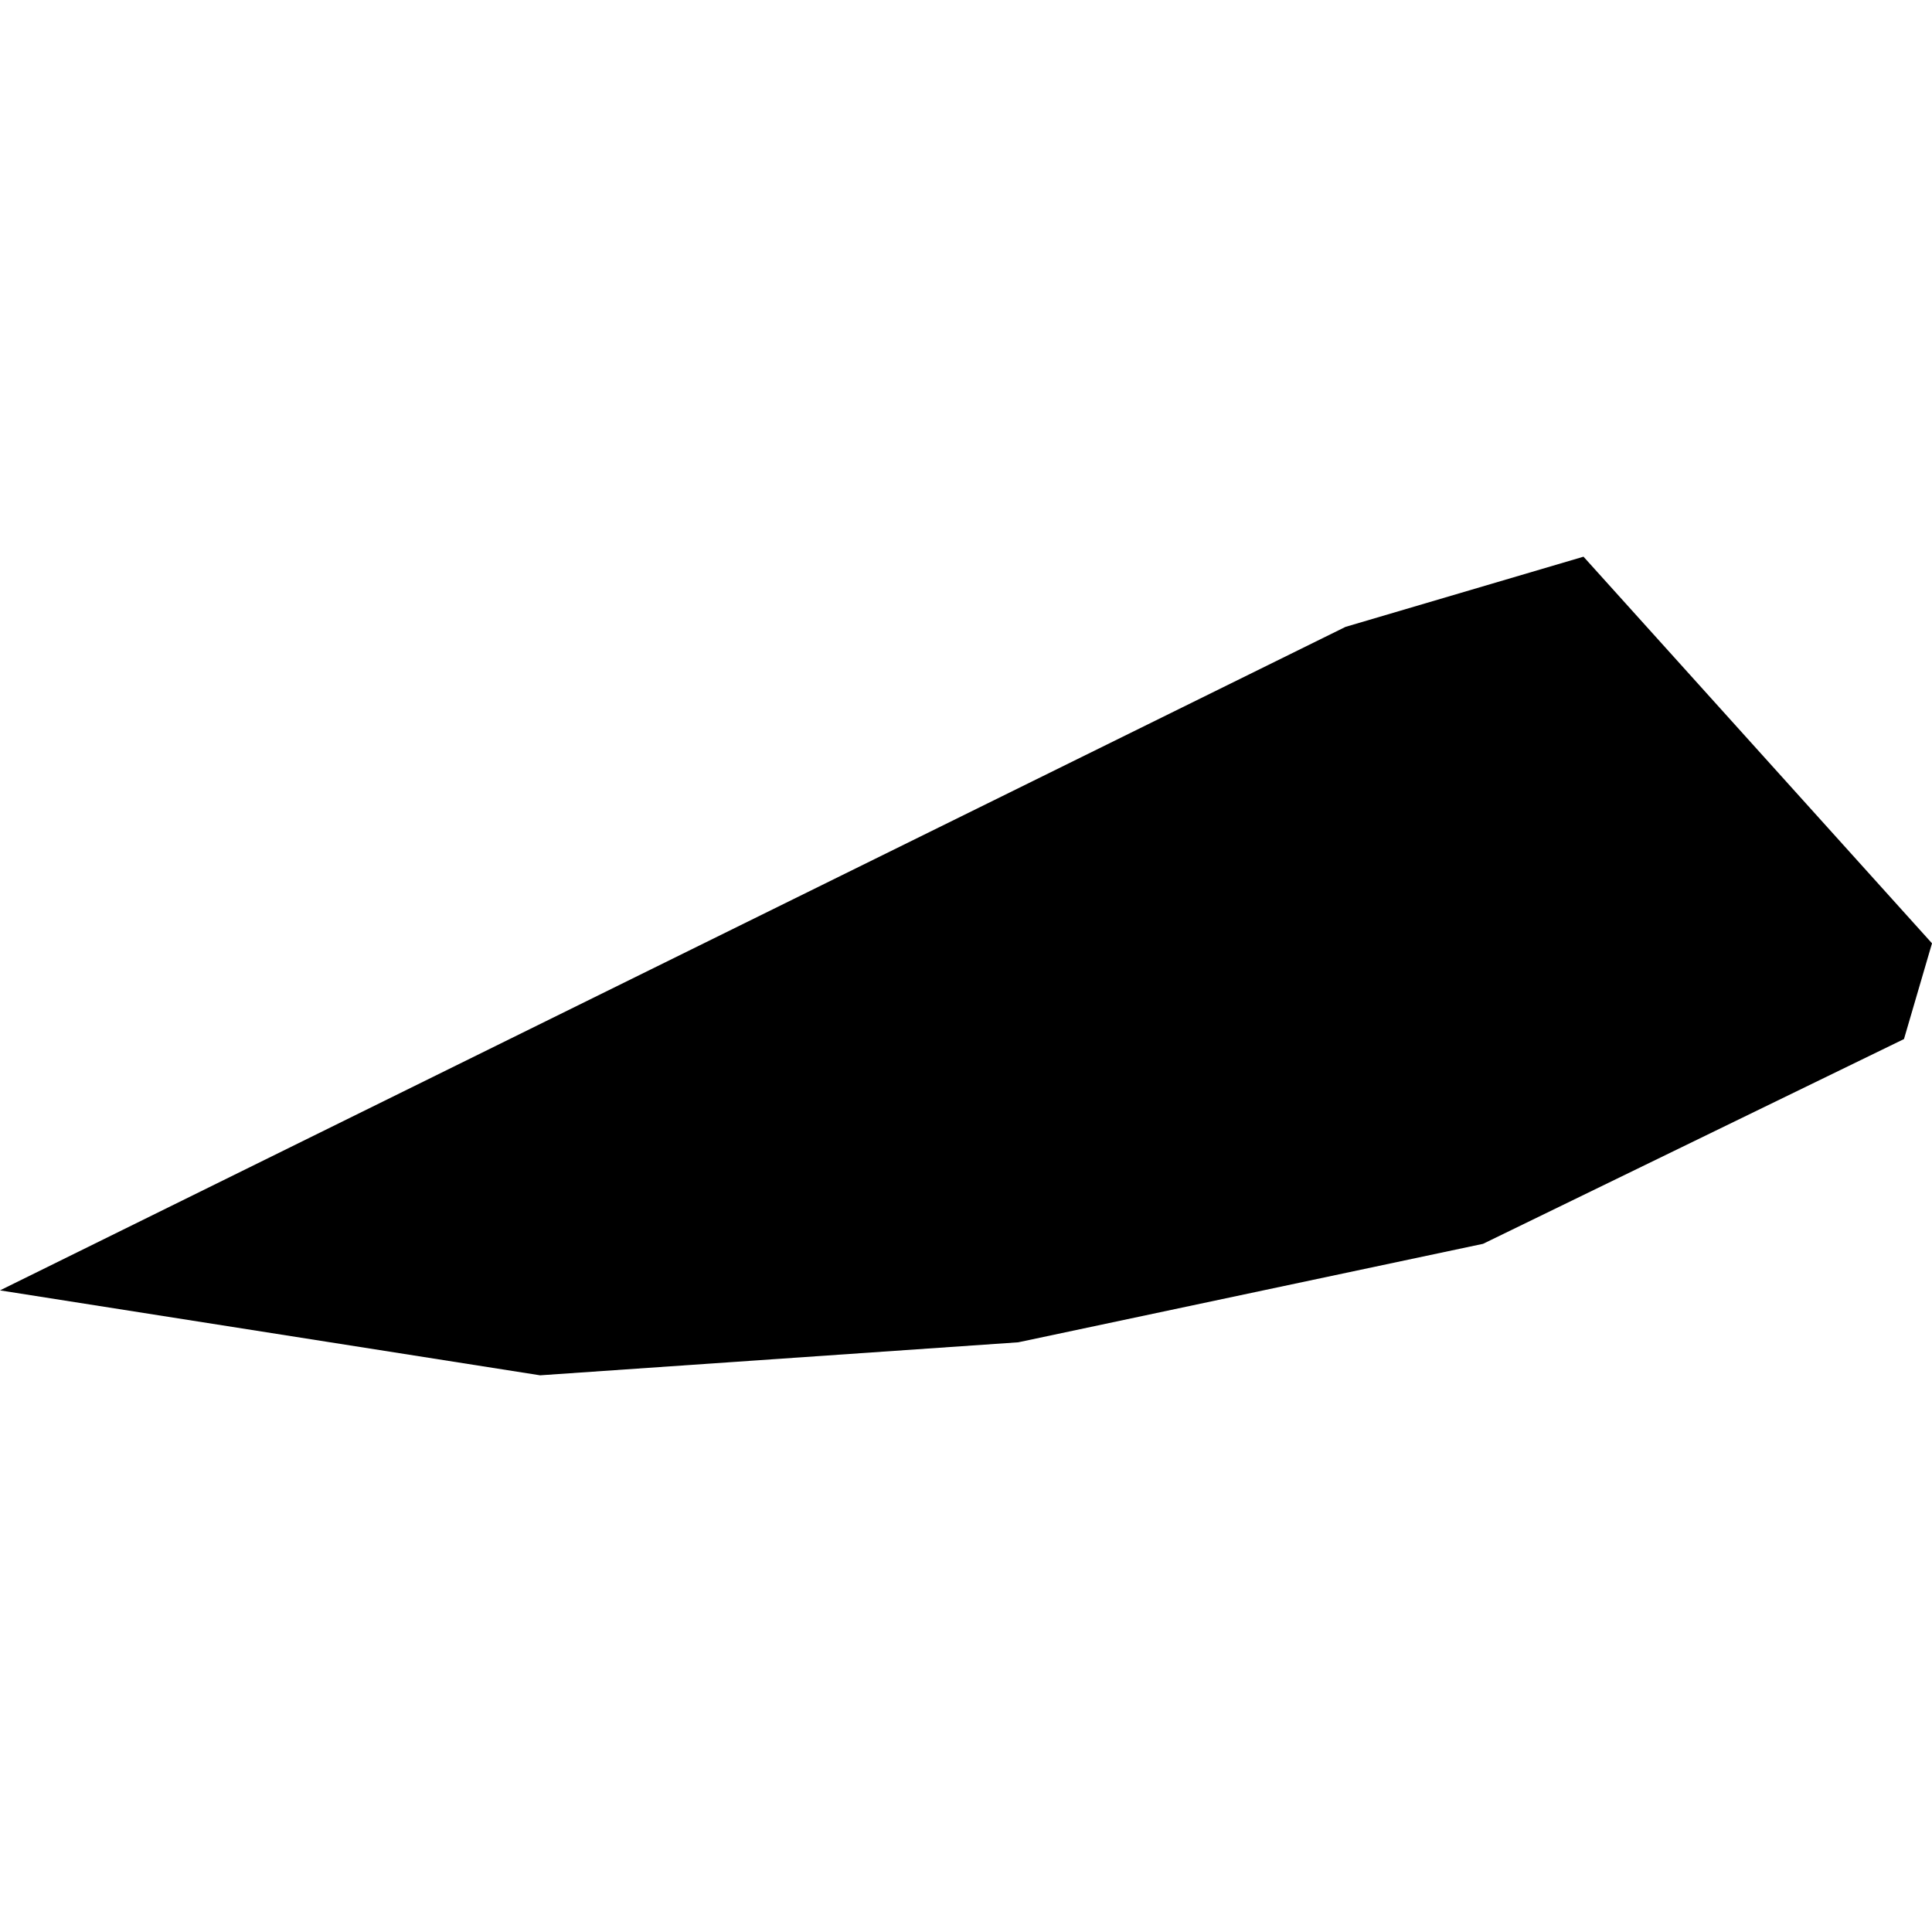 <?xml version="1.0" encoding="utf-8" standalone="no"?>
<!DOCTYPE svg PUBLIC "-//W3C//DTD SVG 1.1//EN"
  "http://www.w3.org/Graphics/SVG/1.1/DTD/svg11.dtd">
<!-- Created with matplotlib (https://matplotlib.org/) -->
<svg height="288pt" version="1.1" viewBox="0 0 288 288" width="288pt" xmlns="http://www.w3.org/2000/svg" xmlns:xlink="http://www.w3.org/1999/xlink">
 <defs>
  <style type="text/css">
*{stroke-linecap:butt;stroke-linejoin:round;}
  </style>
 </defs>
 <g id="figure_1">
  <g id="patch_1">
   <path d="M 0 288 
L 288 288 
L 288 0 
L 0 0 
z
" style="fill:none;opacity:0;"/>
  </g>
  <g id="axes_1">
   <g id="PatchCollection_1">
    <path clip-path="url(#pc28dd32f33)" d="M 288 140.619 
L 236.05 82.985 
L 200.572 93.448 
L 0 192.354 
L 80.512 205.015 
L 151.778 200.096 
L 221.079 185.413 
L 283.823 154.892 
L 288 140.619 
"/>
   </g>
  </g>
 </g>
 <defs>
  <clipPath id="pc28dd32f33">
   <rect height="122.031" width="288" x="0" y="82.985"/>
  </clipPath>
 </defs>
</svg>
